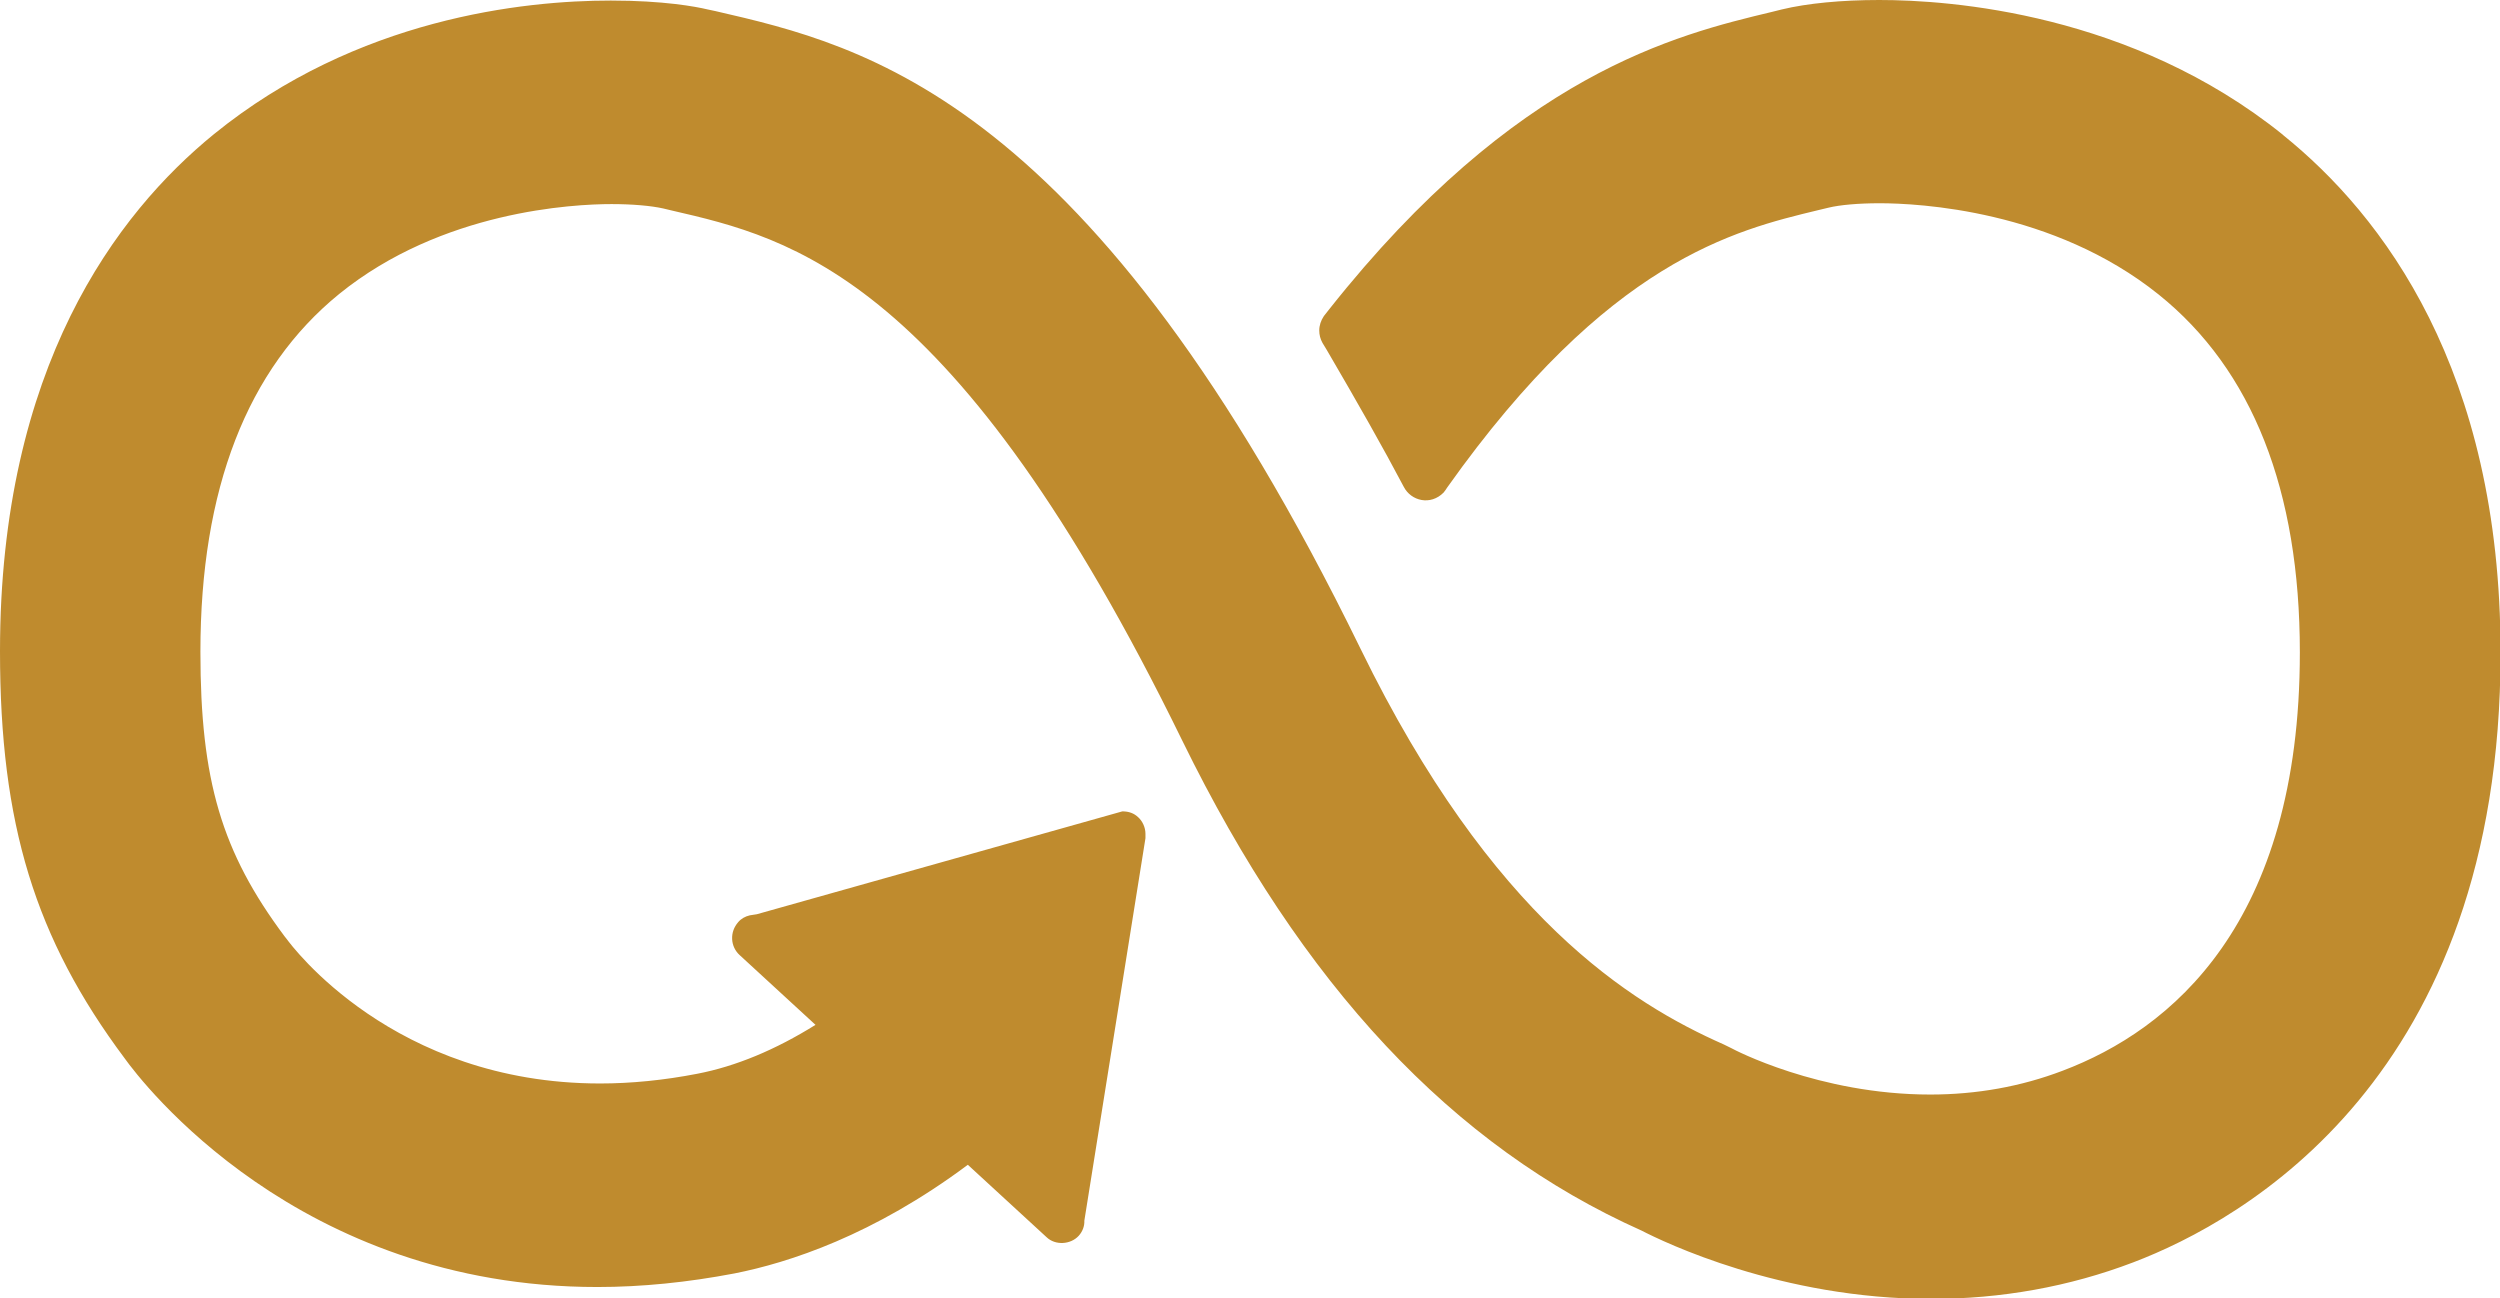 <svg width="104" height="54" viewBox="0 0 104 54" fill="none" xmlns="http://www.w3.org/2000/svg">
<g clip-path="url(#clip0_250_18093)">
<path d="M94.962 5.602C88.67 0.541 81.135 0 78.175 0C76.616 0 75.181 0.138 74.131 0.391L73.713 0.495C69.725 1.45 63.06 3.06 55.299 12.861L55.073 13.149C54.949 13.333 54.881 13.54 54.881 13.747C54.881 13.931 54.926 14.104 55.016 14.265L55.197 14.564C56.474 16.75 57.547 18.637 58.394 20.247C58.699 20.845 59.513 21.041 60.055 20.489C60.111 20.42 60.168 20.339 60.202 20.282C66.901 10.837 72.154 9.583 75.633 8.743L76.063 8.64C76.537 8.524 77.317 8.455 78.186 8.455C79.802 8.455 85.416 8.732 89.8 12.252C93.697 15.381 95.674 20.397 95.674 27.138C95.674 38.435 90.308 42.841 85.801 44.544C84.083 45.199 82.231 45.533 80.299 45.533C75.656 45.533 72.097 43.646 72.041 43.612L71.713 43.451C67.838 41.737 62.054 38.17 56.598 26.988C45.403 4.072 35.992 1.898 29.756 0.46L29.429 0.391C28.954 0.276 27.599 0.023 25.407 0.023C21.803 0.023 14.855 0.748 8.902 5.579C4.846 8.881 0 15.289 0 27.092C0 34.282 1.457 39.033 5.185 44.026C5.886 45.004 12.382 53.54 24.853 53.54C26.706 53.54 28.615 53.344 30.547 52.976C32.818 52.528 36.331 51.389 40.262 48.455L43.539 51.469C43.9 51.814 44.533 51.78 44.872 51.412C45.03 51.239 45.12 51.009 45.109 50.779L47.651 34.869V34.685C47.651 34.42 47.526 34.156 47.346 33.995C47.176 33.833 46.962 33.753 46.69 33.753L31.485 38.032L31.191 38.078C30.999 38.124 30.829 38.216 30.705 38.366C30.536 38.562 30.445 38.803 30.457 39.068C30.468 39.321 30.581 39.562 30.773 39.735L33.925 42.634C32.264 43.669 30.615 44.36 28.999 44.67C27.632 44.935 26.265 45.073 24.966 45.073C16.347 45.073 12.11 39.309 11.93 39.068L11.839 38.953C9.218 35.444 8.337 32.464 8.337 27.115C8.337 20.351 10.28 15.346 14.11 12.229C18.38 8.766 23.859 8.49 25.441 8.49C26.299 8.49 27.09 8.559 27.599 8.674L27.937 8.755C32.919 9.905 39.731 11.47 49.176 30.796C54.169 41 60.416 47.673 68.29 51.193C69.205 51.665 74.086 54.035 80.333 54.035C83.248 54.035 86.083 53.528 88.738 52.516C93.336 50.767 104.023 44.808 104.023 27.161C104.023 15.369 99.108 8.95 94.985 5.625" fill="#BF8B2E"/>
</g>
<defs>
<clipPath id="clip0_250_18093">
<rect width="104" height="54" fill="white"/>
</clipPath>
</defs>
</svg>
